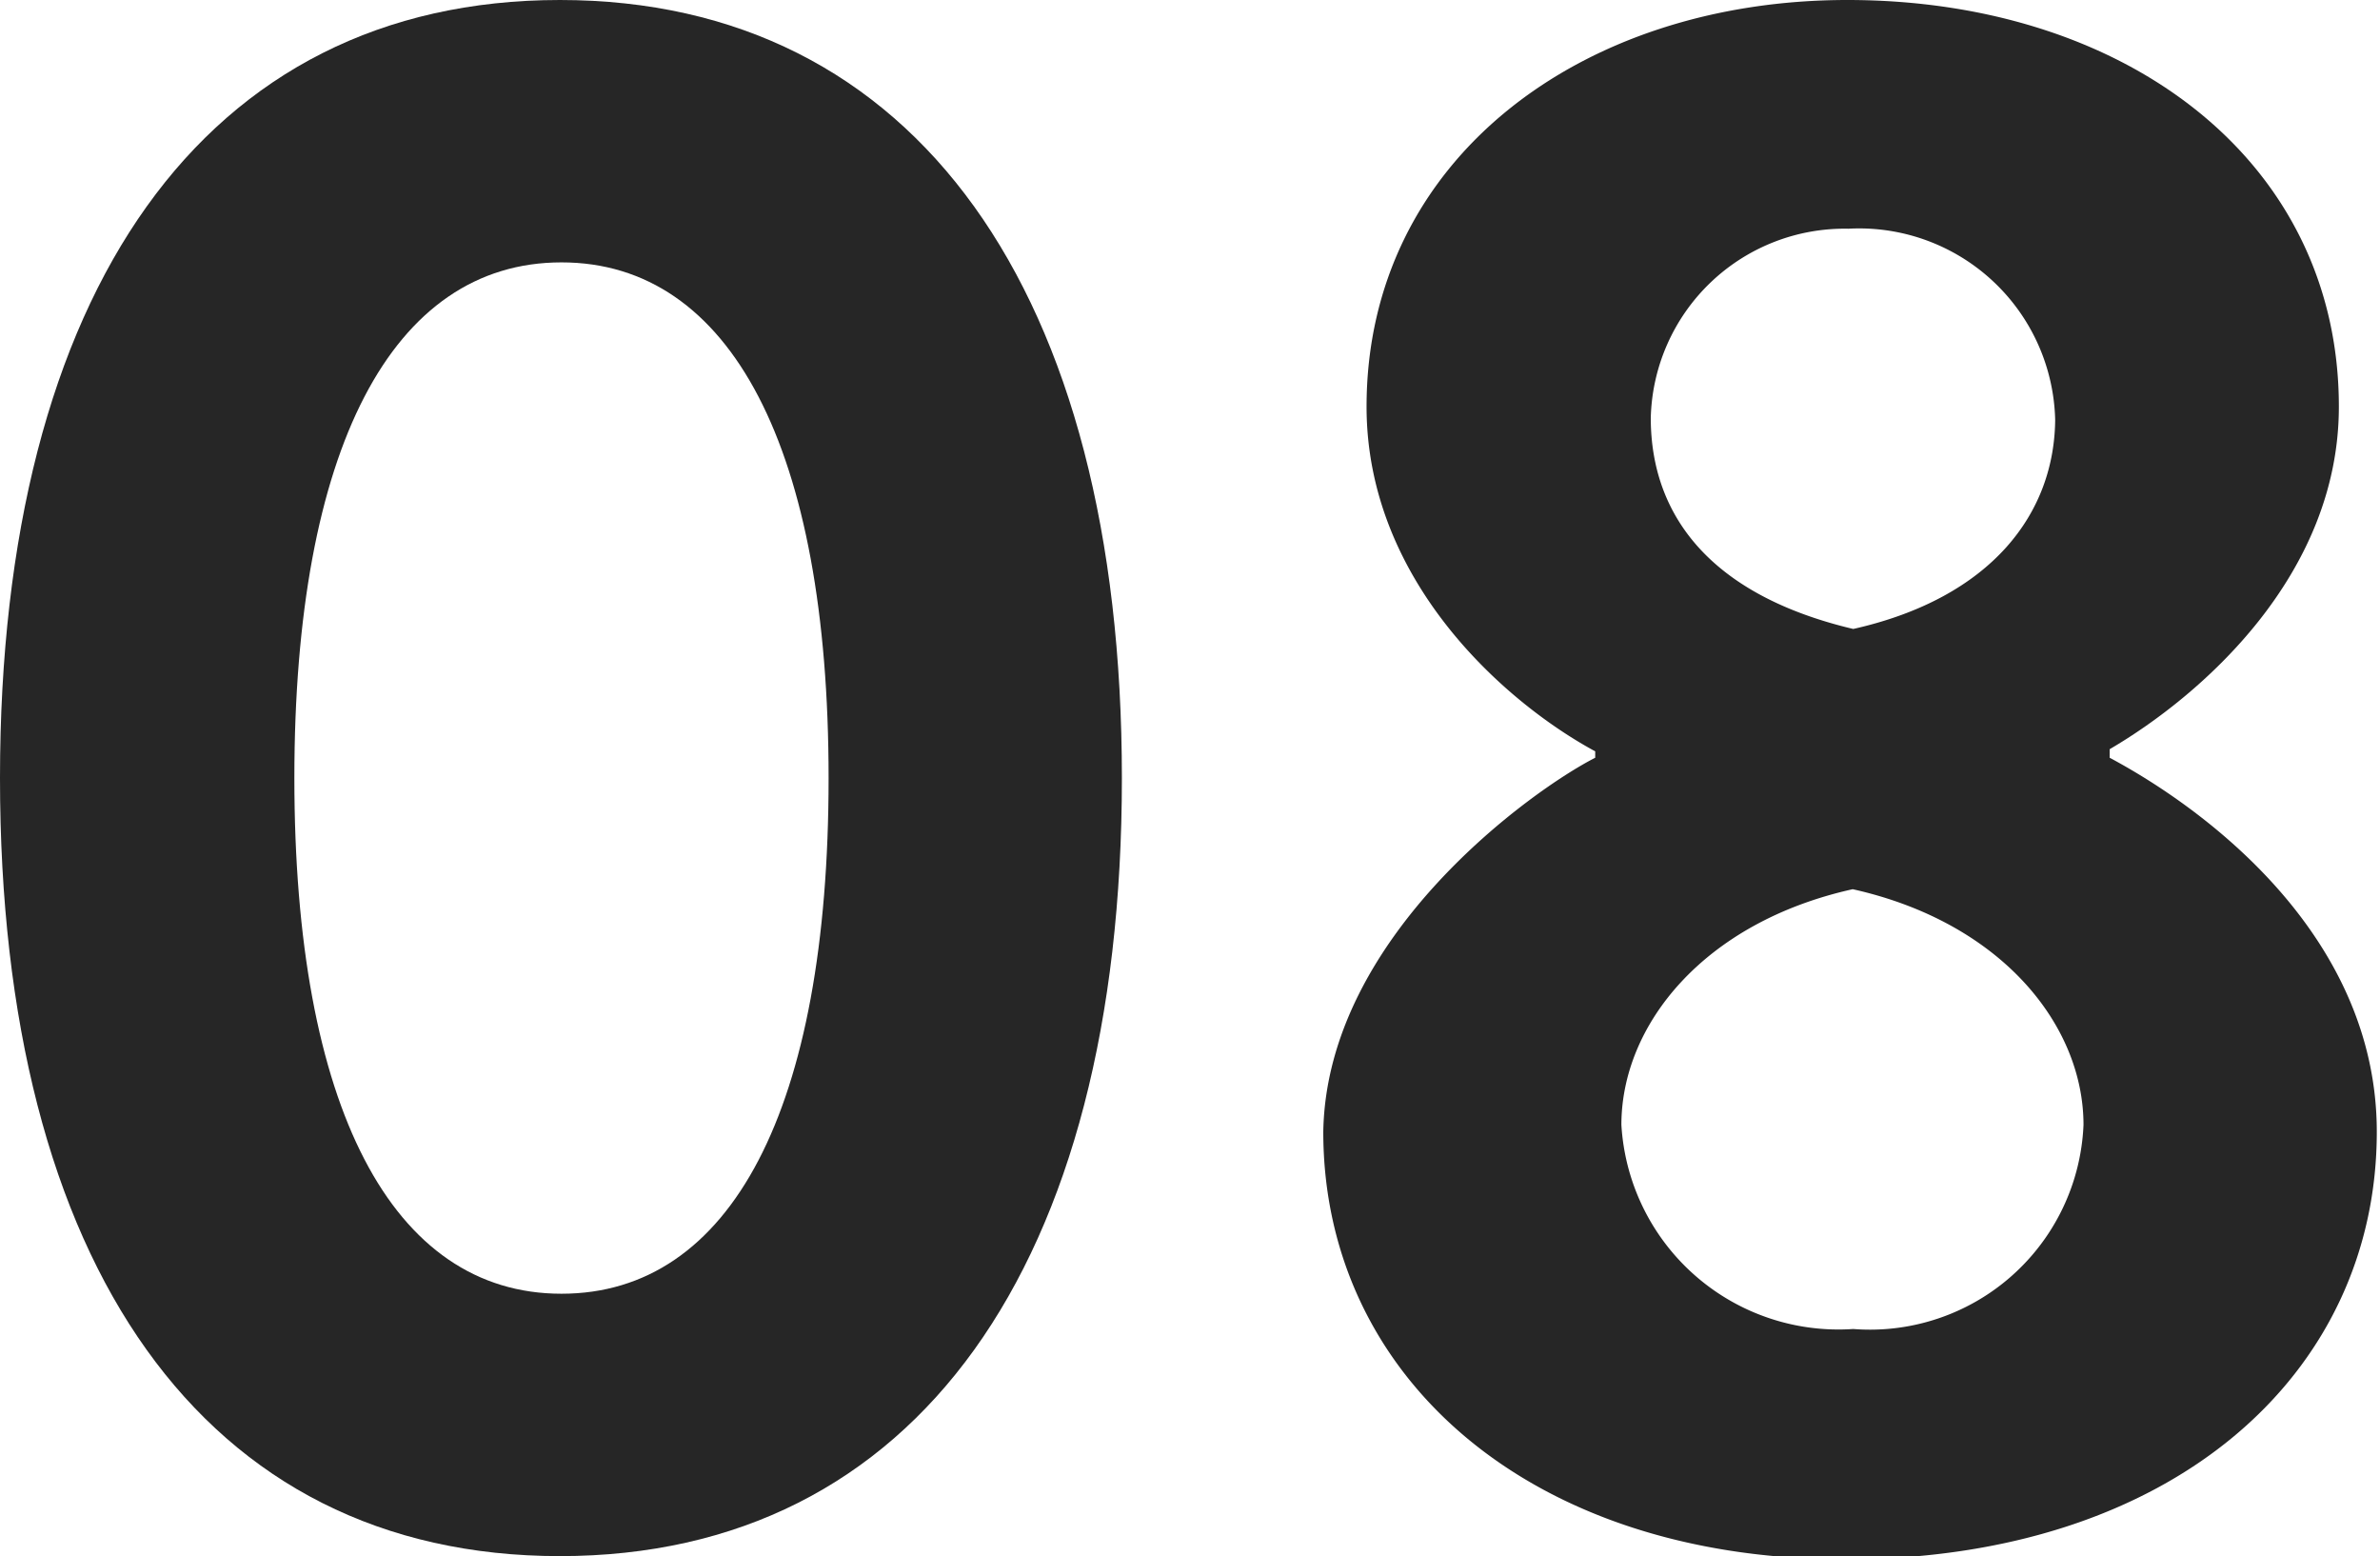 <svg xmlns="http://www.w3.org/2000/svg" width="44.55" height="29.12" viewBox="0 0 44.55 29.12"><defs><style>.cls-1{fill:#262626;}</style></defs><title>icon_num08</title><g id="レイヤー_2" data-name="レイヤー 2"><g id="グリルレシピ02"><path class="cls-1" d="M0,14.56C0,5.45,3.83,0,10.48,0S21,5.45,21,14.56,17.14,29.12,10.48,29.12,0,23.67,0,14.56Zm15.51,0c0-6.16-1.83-9.65-5-9.65s-5,3.49-5,9.65,1.83,9.65,5,9.65S15.51,20.76,15.51,14.56Z"/><path class="cls-1" d="M29.86,14.18v-.12c-1.7-.92-4.28-3.2-4.28-6.45,0-4.61,4-7.61,9-7.61,5.2,0,9.2,3,9.2,7.61,0,3.16-2.58,5.41-4.29,6.41v.16c1.87,1,5,3.37,5,7,0,4.54-3.83,8-9.95,8-5.94,0-9.77-3.45-9.77-8C24.83,17.51,28.7,14.77,29.86,14.18Zm4.83,10.69A4,4,0,0,0,39,21.05c0-1.87-1.54-3.79-4.32-4.41-2.79.62-4.33,2.54-4.33,4.41A4.07,4.07,0,0,0,34.69,24.87Zm3.78-17A3.67,3.67,0,0,0,34.6,4.28a3.63,3.63,0,0,0-3.7,3.54c0,1.87,1.17,3.33,3.79,3.95C37.27,11.19,38.47,9.61,38.47,7.82Z"/></g></g></svg>